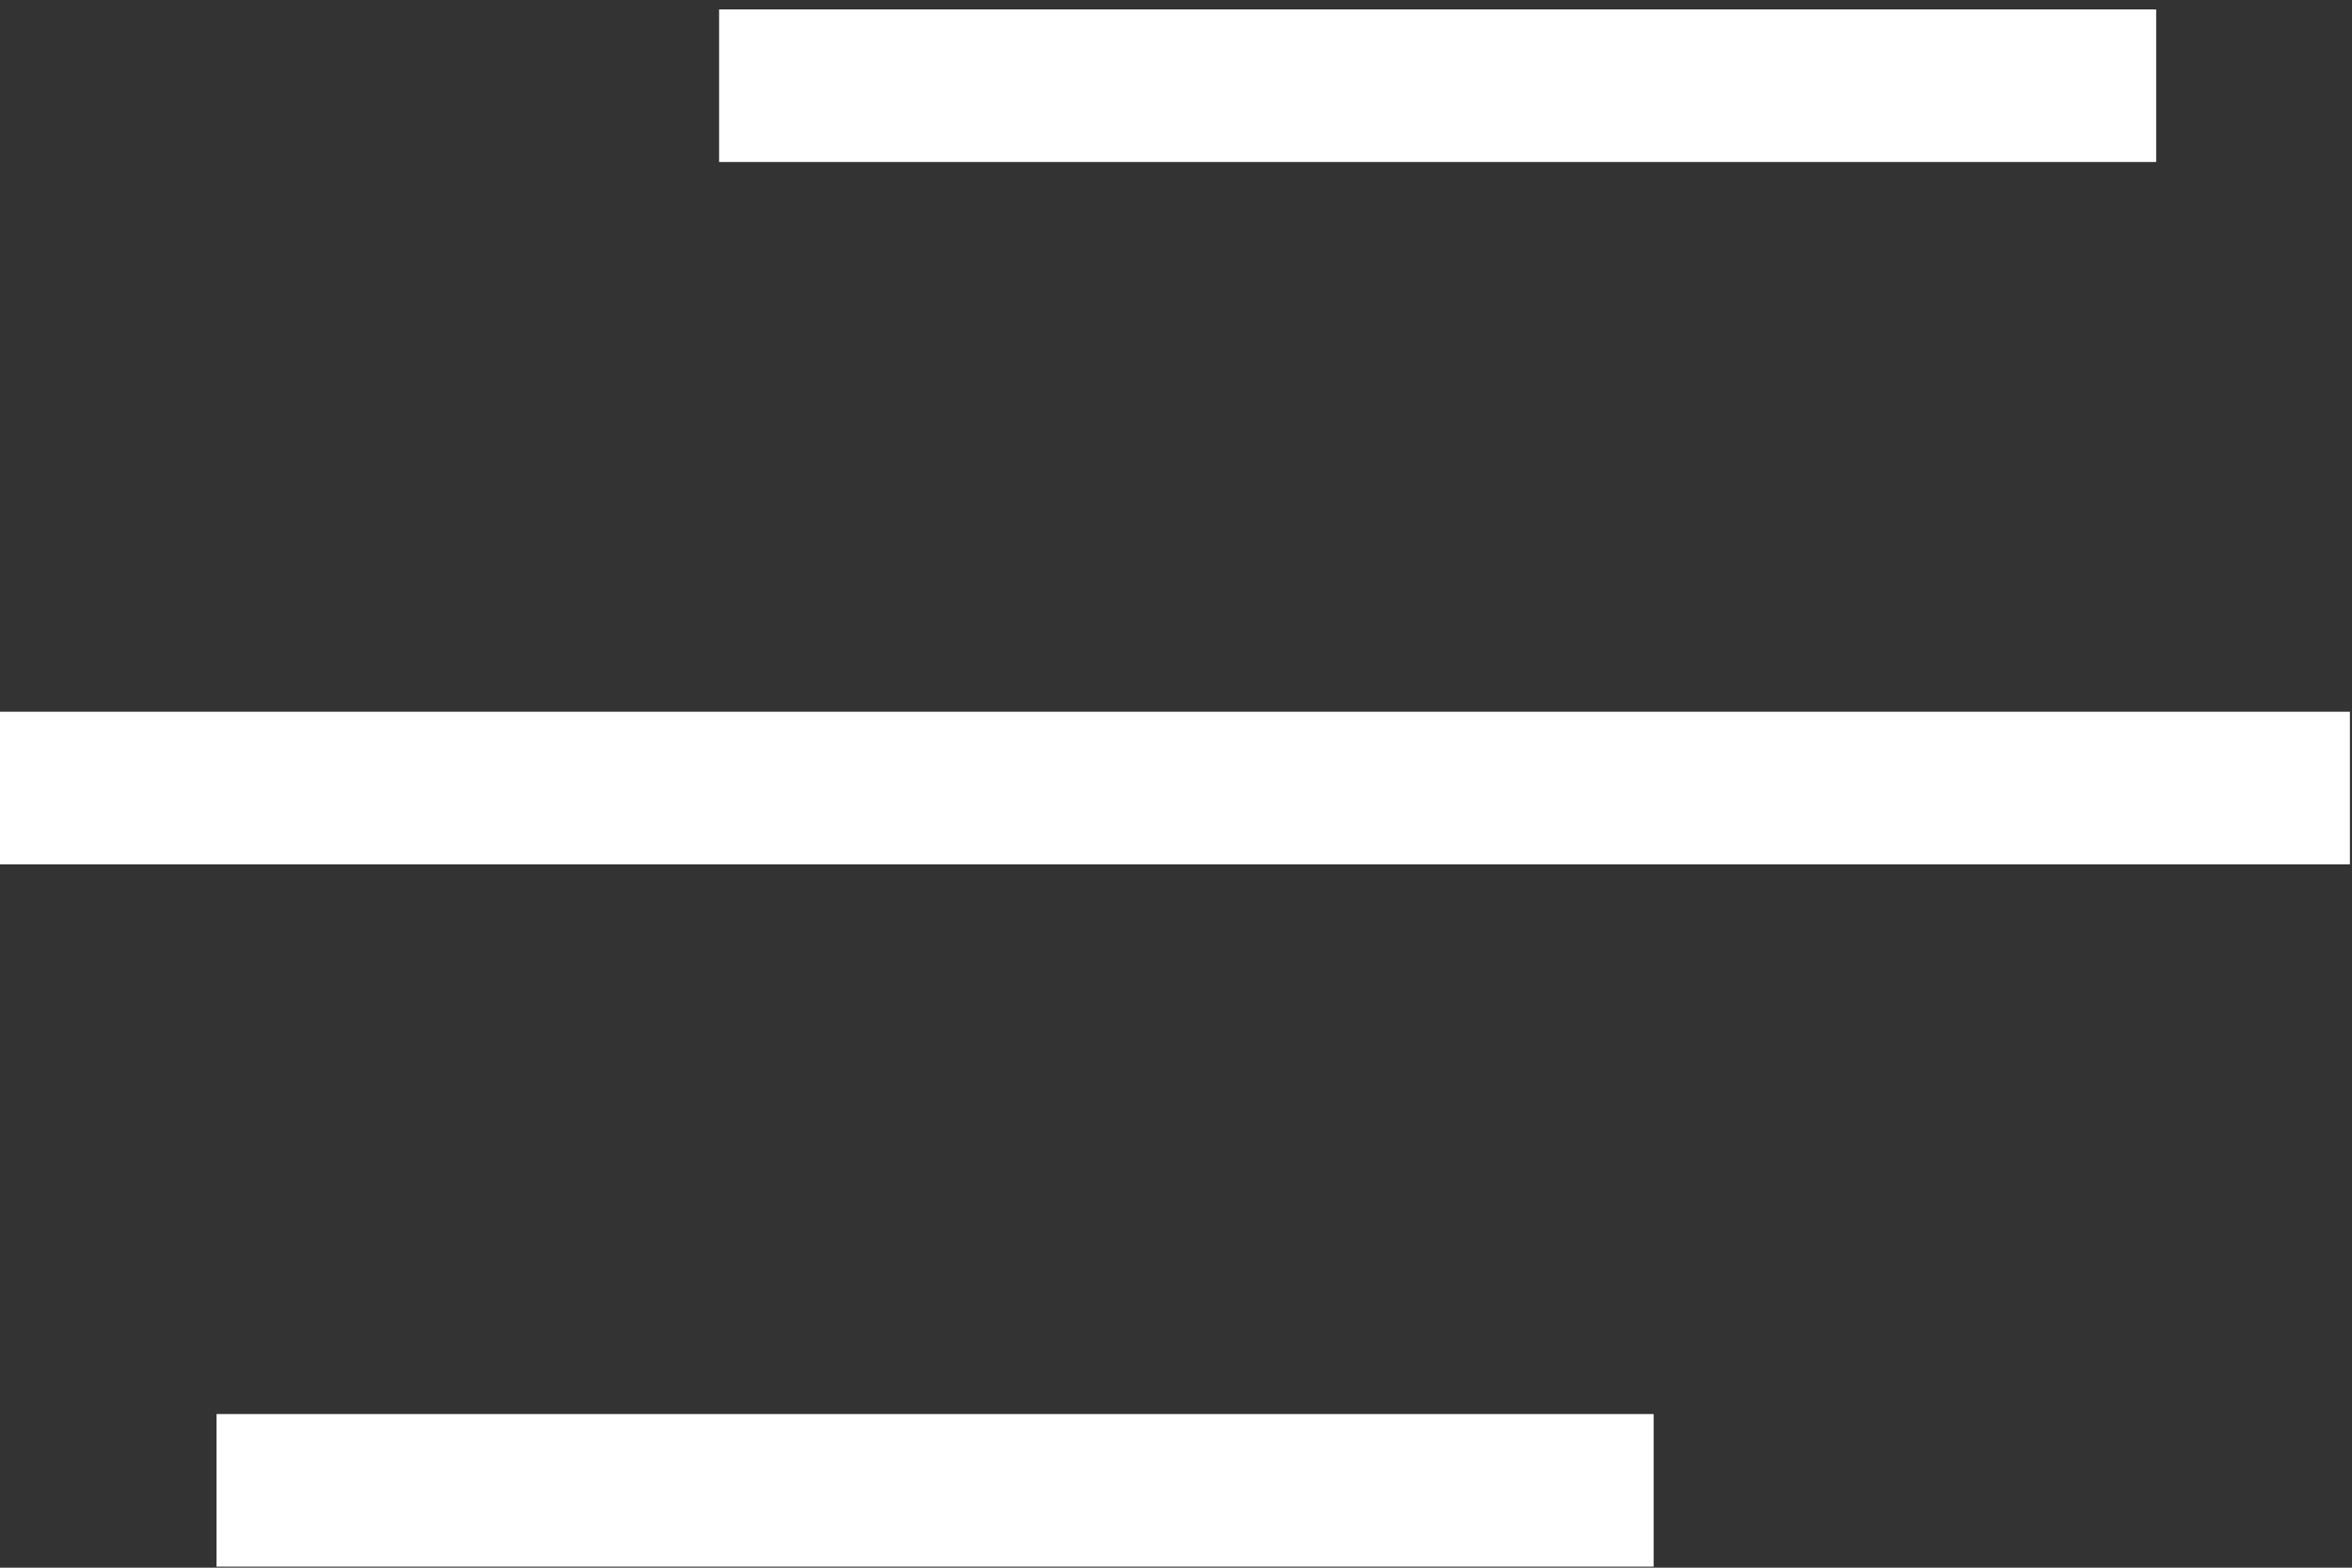 <svg width="27" height="18" xmlns="http://www.w3.org/2000/svg"><rect width="100%" height="100%" fill="#333333" stroke="none"/><path d="M8.255.108h16.497V1.86H8.255zM2.486 16.236h16.497v1.752H2.486zM0 8.172h26.976v1.752H0z" fill="#FFF" fill-rule="evenodd"/></svg>
